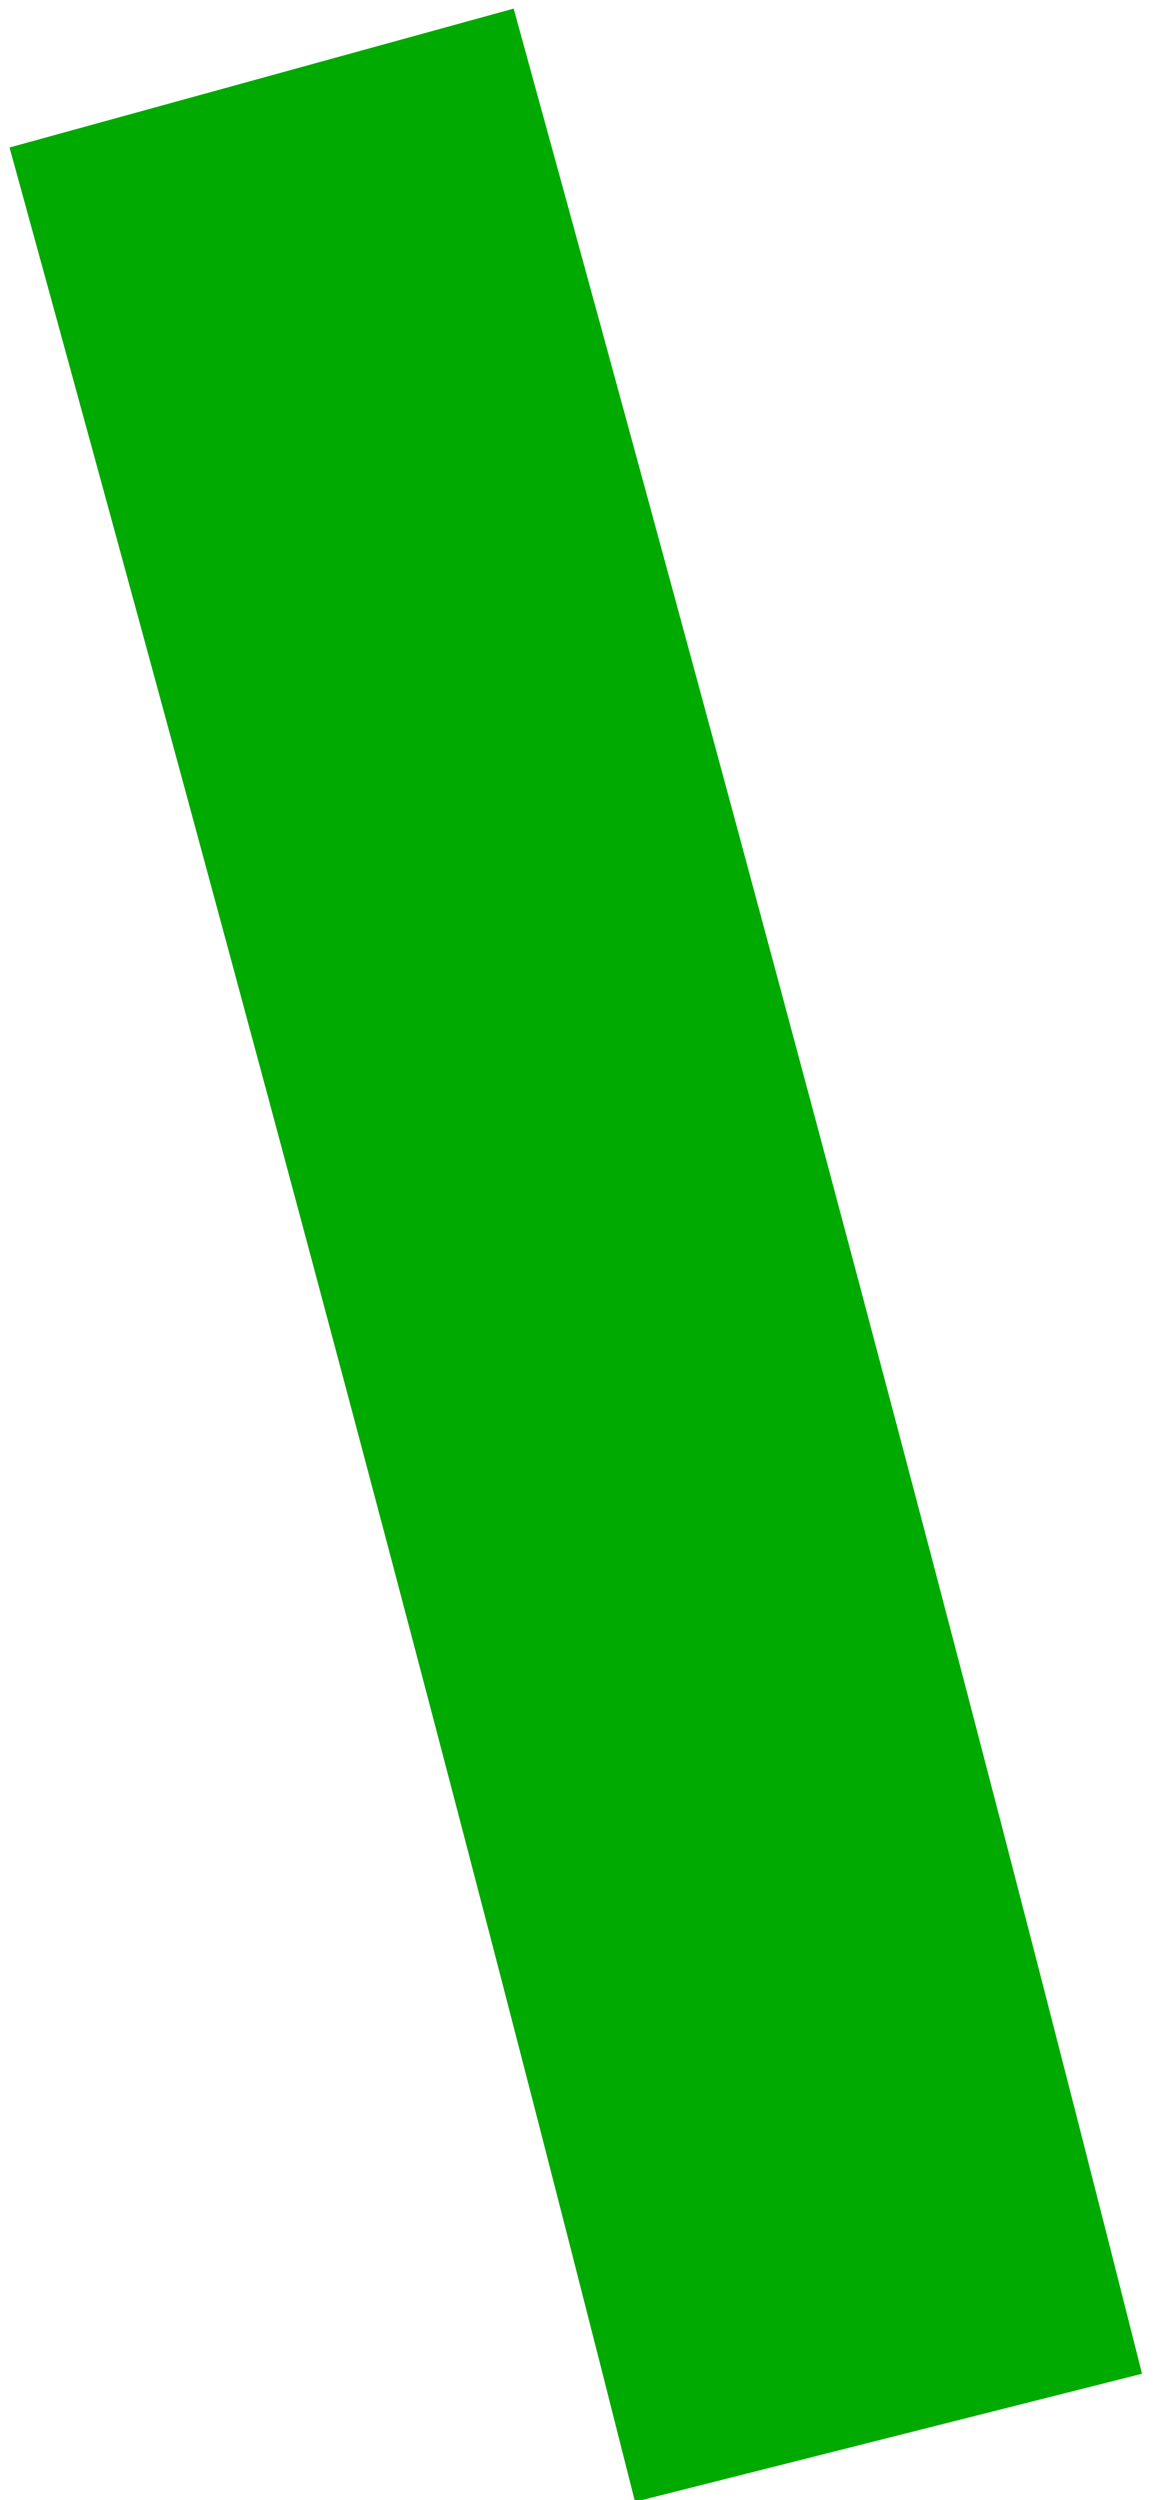 <?xml version="1.0" encoding="UTF-8"?> <svg xmlns="http://www.w3.org/2000/svg" xmlns:xlink="http://www.w3.org/1999/xlink" width="20px" height="43px" viewBox="0 0 20 43"> <!-- Generator: Sketch 57 (83077) - https://sketch.com --> <title>path-17</title> <desc>Created with Sketch.</desc> <g id="Page-1" stroke="none" stroke-width="1" fill="none" fill-rule="evenodd"> <g id="1660-copy-10" transform="translate(-1556, -1813)" fill="#00AA00" fill-rule="nonzero"> <g id="Путь" transform="translate(1130, 1189)"> <g transform="translate(11.422, 15.944)" id="path-17"> <path d="M414.742,610.593 C419.107,626.449 422.455,638.993 425.508,651.087 L434.234,648.884 C431.163,636.718 427.8,624.117 423.419,608.204 L414.742,610.593 Z"></path> </g> </g> </g> </g> </svg> 